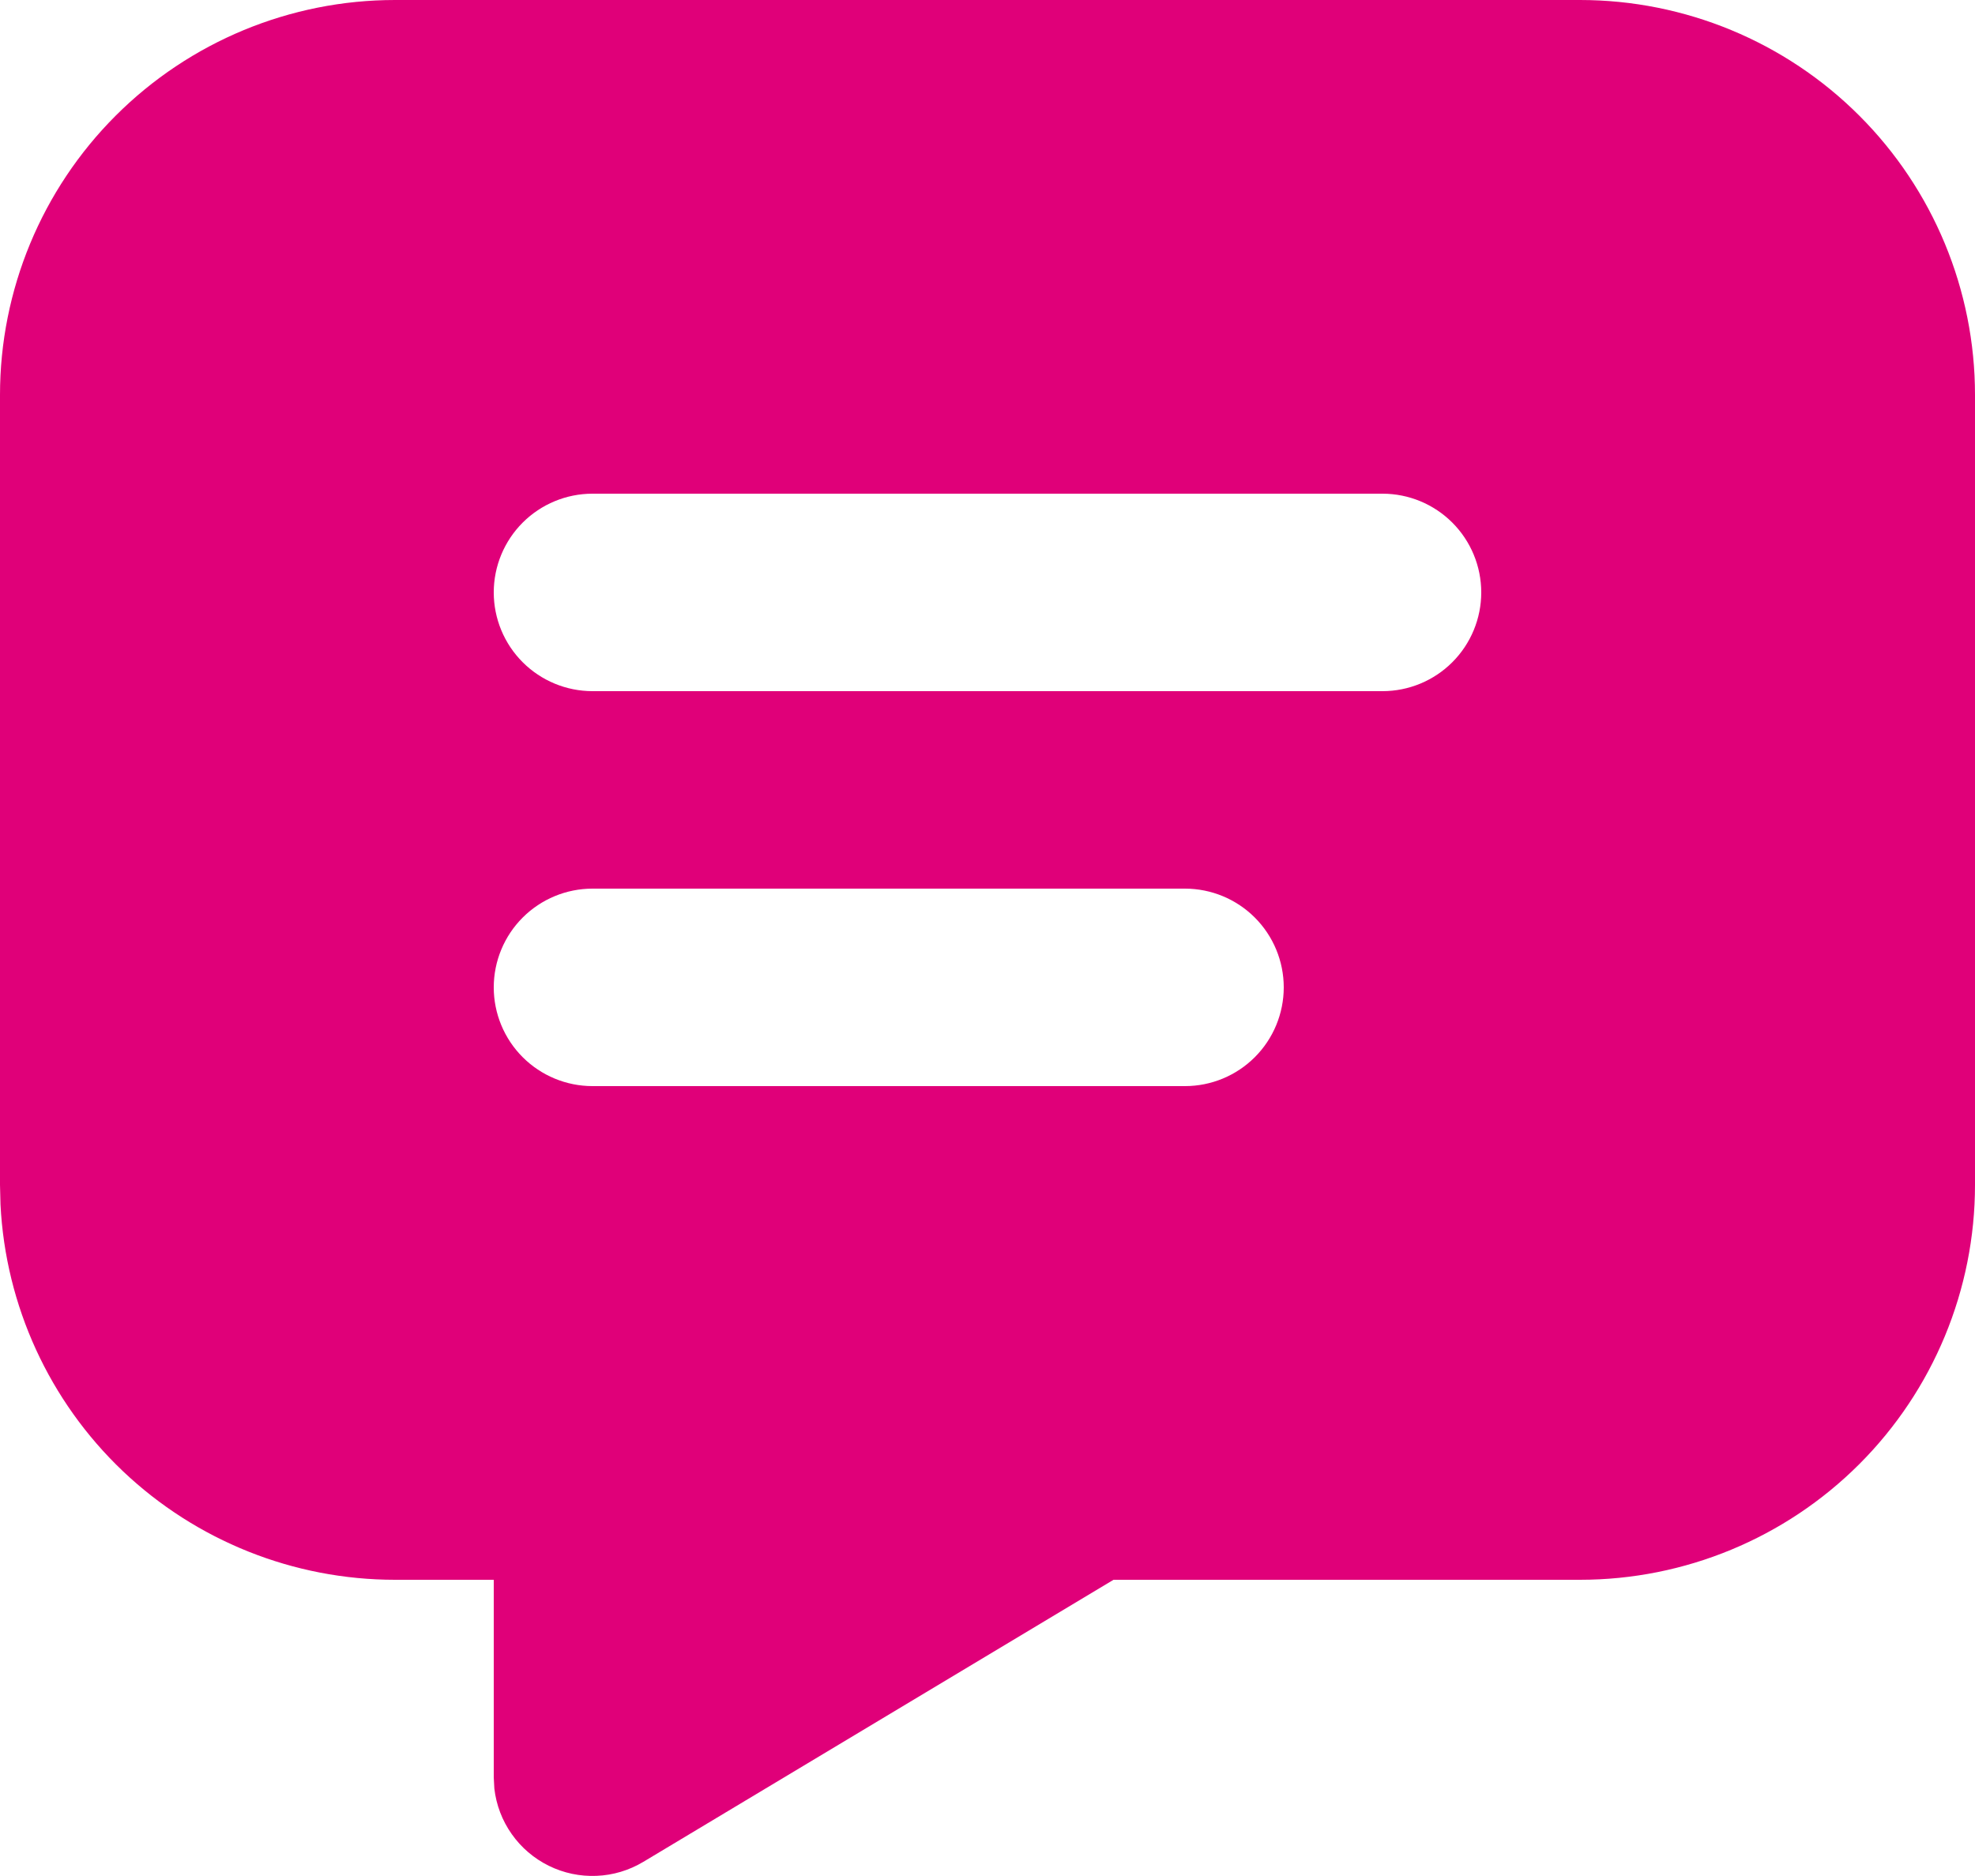 <svg width="40" height="38" viewBox="0 0 40 38" fill="none" xmlns="http://www.w3.org/2000/svg">
<path d="M32 0C34.122 0 36.157 0.843 37.657 2.343C39.157 3.843 40 5.878 40 8V24C40 26.122 39.157 28.157 37.657 29.657C36.157 31.157 34.122 32 32 32H22.552L13.028 37.714C12.741 37.886 12.416 37.984 12.082 37.997C11.747 38.011 11.415 37.941 11.115 37.793C10.815 37.645 10.557 37.425 10.364 37.151C10.171 36.878 10.05 36.56 10.012 36.228L10 36V32H8C5.948 32 3.974 31.211 2.486 29.797C0.999 28.382 0.113 26.45 0.01 24.4L0 24V8C0 5.878 0.843 3.843 2.343 2.343C3.843 0.843 5.878 0 8 0H32ZM24 18H12C11.47 18 10.961 18.211 10.586 18.586C10.211 18.961 10 19.47 10 20C10 20.53 10.211 21.039 10.586 21.414C10.961 21.789 11.47 22 12 22H24C24.53 22 25.039 21.789 25.414 21.414C25.789 21.039 26 20.53 26 20C26 19.47 25.789 18.961 25.414 18.586C25.039 18.211 24.53 18 24 18ZM28 10H12C11.47 10 10.961 10.211 10.586 10.586C10.211 10.961 10 11.47 10 12C10 12.53 10.211 13.039 10.586 13.414C10.961 13.789 11.47 14 12 14H28C28.53 14 29.039 13.789 29.414 13.414C29.789 13.039 30 12.53 30 12C30 11.47 29.789 10.961 29.414 10.586C29.039 10.211 28.53 10 28 10Z" fill="#E00079"/>
</svg>
